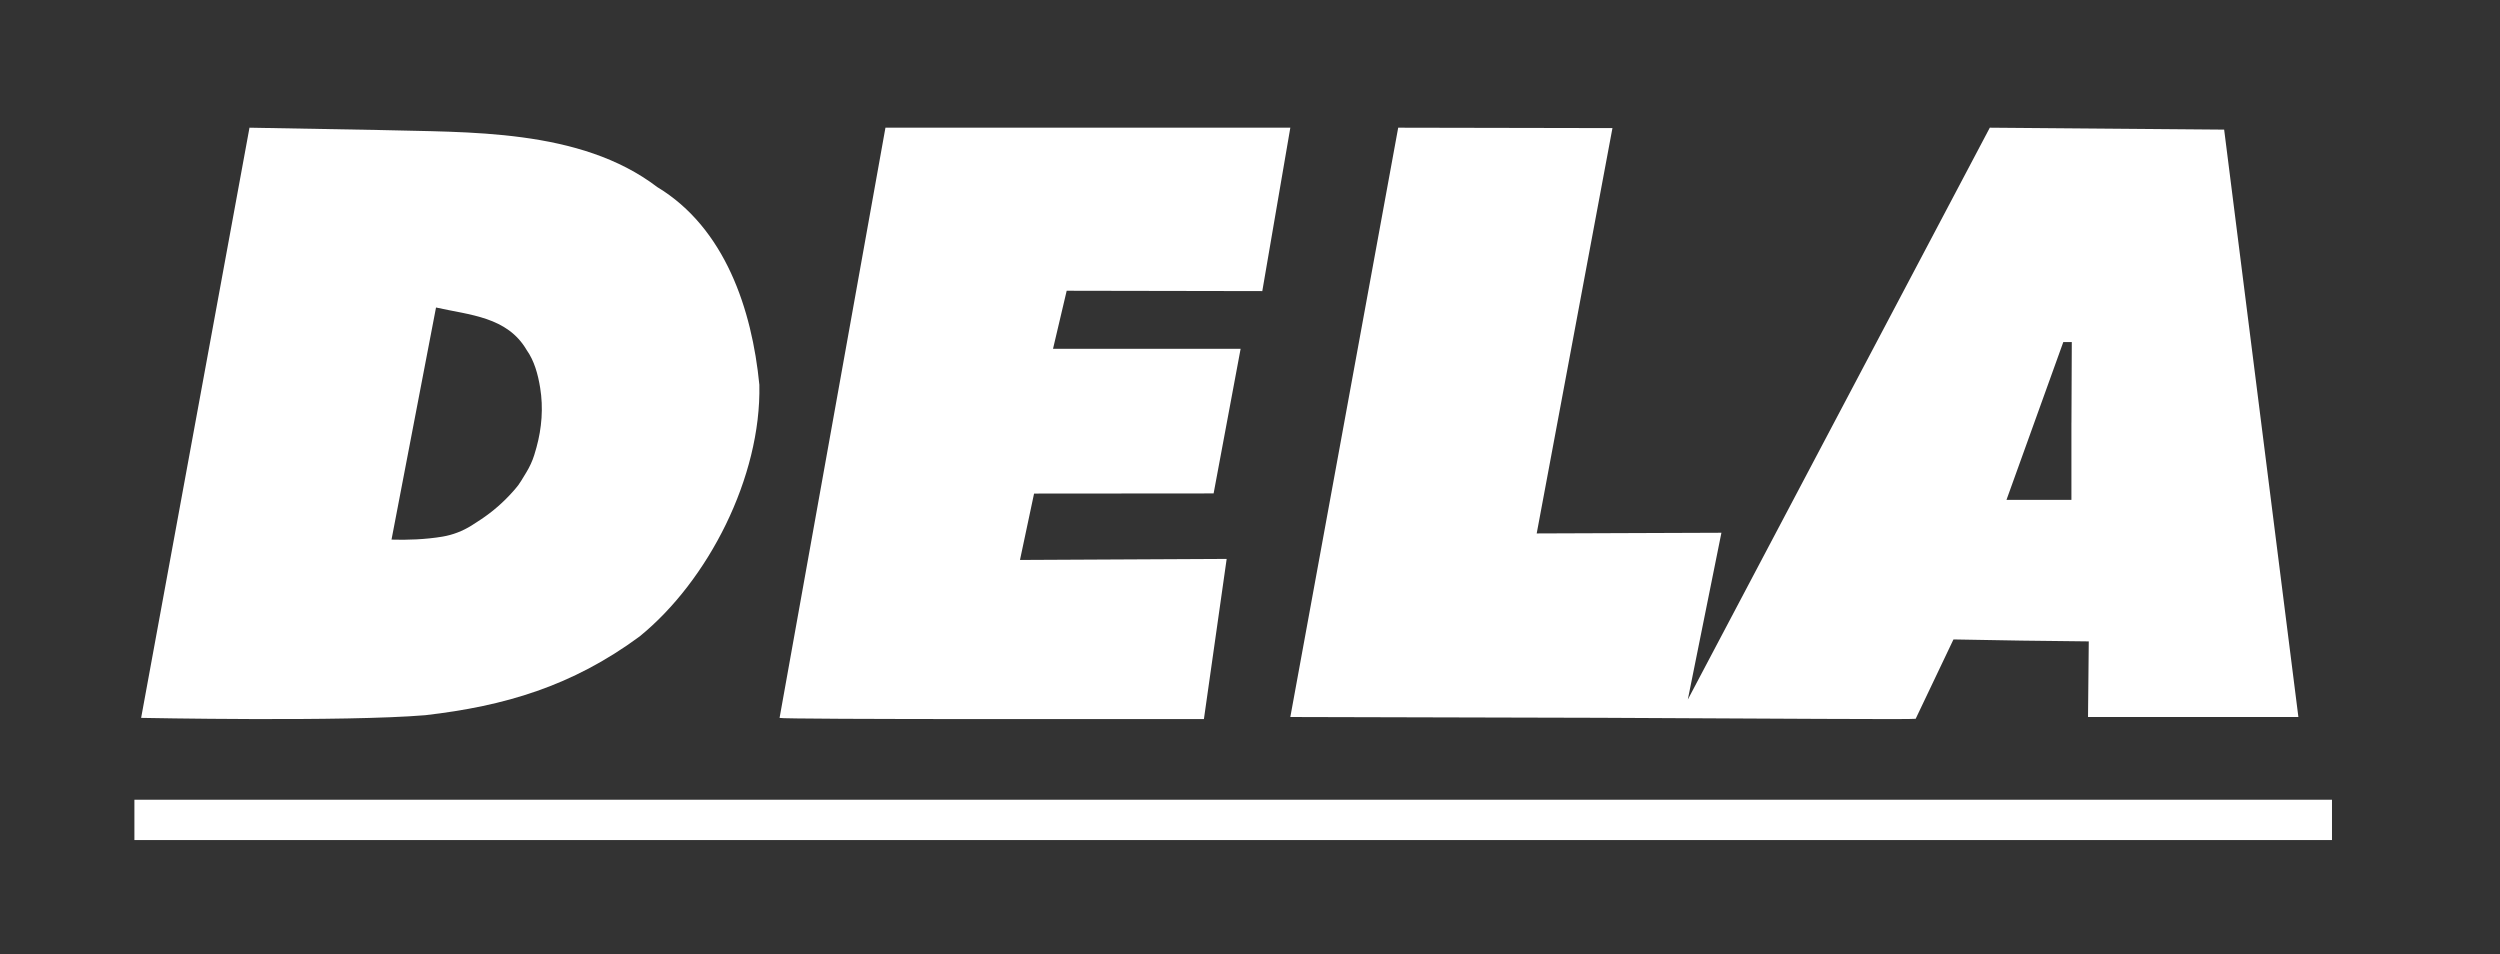 <svg width="372" height="142" viewBox="0 0 372 142" fill="none" xmlns="http://www.w3.org/2000/svg">
<rect x="0" y="0" width="372" height="142" fill="#333333" stroke="none"/>
<path d="M20 122V119H183.497H347V122V125H183.497H20V122Z" fill="white"/>
<path d="M308.232 62.904L308.283 50.902H307.018L298.563 74.383H303.395H308.227V62.904H308.232ZM237.916 106.807L192 106.69L208.052 19L239.932 19.061L228.661 79.376L256.147 79.274L251.147 104.096L296.084 19L330.953 19.287L342 106.69H310.697L310.753 101.093L310.809 95.44L300.742 95.322L290.675 95.148L285.052 106.956C284.715 107.078 263.117 106.92 237.916 106.807Z" fill="white"/>
<path d="M70.18 78.188C70.644 77.896 71.134 77.579 71.614 77.257C73.35 76.096 74.928 74.716 76.317 73.151L76.628 72.798C76.97 72.415 77.277 72.001 77.542 71.561L78.318 70.288C78.808 69.48 79.207 68.626 79.493 67.721C79.605 67.353 79.722 66.97 79.829 66.571C80.621 63.697 80.856 60.681 80.381 57.736C80.054 55.696 79.503 53.686 78.369 52.086C75.469 47.126 69.914 46.891 64.88 45.756L58.257 80.294C60.499 80.371 63.343 80.273 65.85 79.849C67.387 79.588 68.852 79.021 70.18 78.188ZM37.124 19L56.47 19.348C69.505 19.721 86.299 19.056 97.797 27.835C107.896 33.925 111.899 46.068 112.992 57.255C113.288 70.983 105.369 86.424 95.162 94.713C85.109 102.116 75.096 105.056 63.287 106.421C51.344 107.423 21 106.82 21 106.82L37.124 19Z" fill="white"/>
<path d="M131.755 19H192L187.829 43.316L158.723 43.264L156.689 51.905H184.603L180.586 73.422L153.869 73.443L151.773 83.321L182.528 83.167L179.142 107H147.571C130.193 107 116 106.944 116 106.825" fill="white"/>
</svg>
